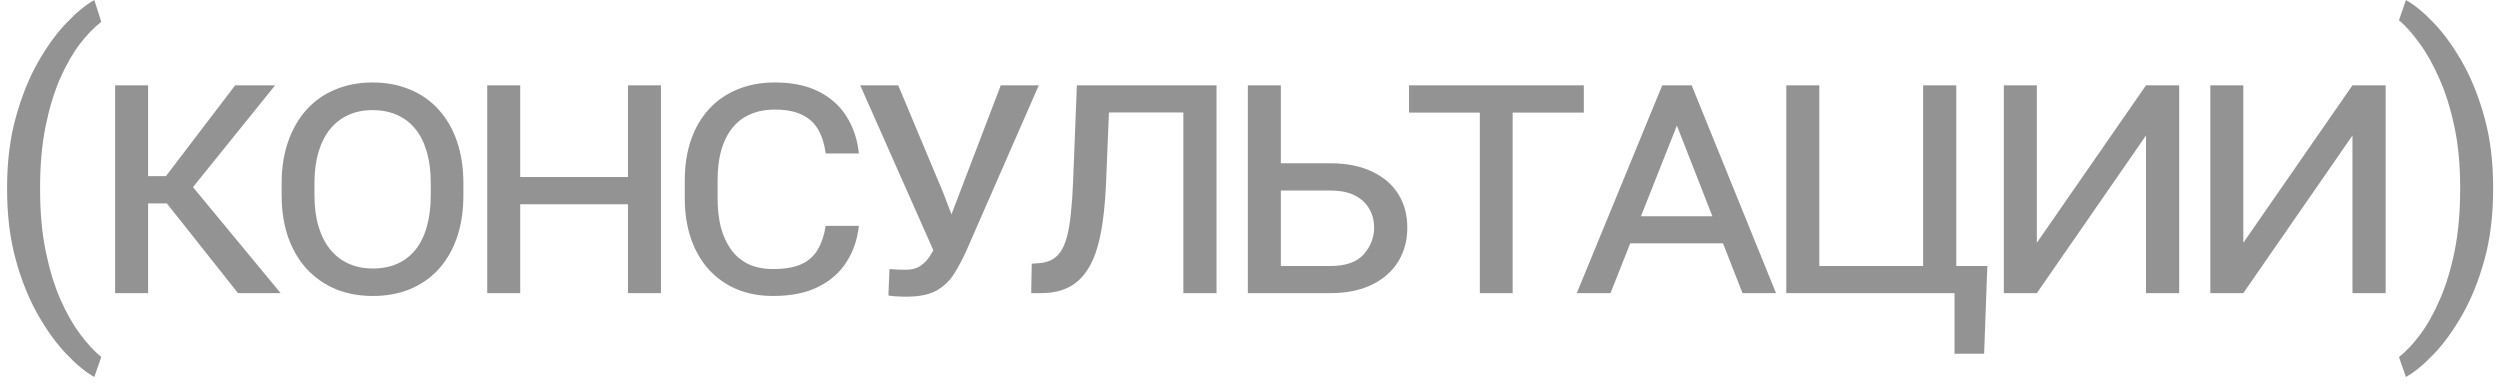 <?xml version="1.0" encoding="UTF-8"?> <svg xmlns="http://www.w3.org/2000/svg" width="219" height="34" viewBox="0 0 219 34" fill="none"> <path d="M0.621 16.584V16.428C0.621 14.157 0.876 12.105 1.387 10.271C1.897 8.428 2.548 6.813 3.34 5.428C4.132 4.042 4.965 2.896 5.84 1.99C6.715 1.074 7.522 0.412 8.262 0.006L8.871 1.912C8.257 2.381 7.632 3.027 6.996 3.85C6.371 4.673 5.793 5.683 5.262 6.881C4.741 8.079 4.319 9.469 3.996 11.053C3.673 12.636 3.512 14.417 3.512 16.396V16.615C3.512 18.594 3.673 20.381 3.996 21.975C4.319 23.558 4.741 24.954 5.262 26.162C5.793 27.37 6.371 28.396 6.996 29.24C7.632 30.094 8.257 30.771 8.871 31.271L8.262 33.022C7.522 32.615 6.715 31.954 5.84 31.037C4.965 30.131 4.132 28.985 3.34 27.6C2.548 26.225 1.897 24.615 1.387 22.771C0.876 20.928 0.621 18.865 0.621 16.584ZM12.974 7.475V25.678H10.084V7.475H12.974ZM24.099 7.475L15.755 17.818H12.005L11.568 15.428H14.537L20.599 7.475H24.099ZM20.849 25.678L14.271 17.381L15.99 15.287L24.584 25.678H20.849ZM40.593 16.068V17.1C40.593 18.475 40.406 19.709 40.031 20.803C39.656 21.886 39.119 22.813 38.421 23.584C37.723 24.344 36.885 24.928 35.906 25.334C34.937 25.73 33.853 25.928 32.656 25.928C31.478 25.928 30.4 25.73 29.421 25.334C28.452 24.928 27.609 24.344 26.89 23.584C26.181 22.813 25.635 21.886 25.249 20.803C24.864 19.709 24.671 18.475 24.671 17.1V16.068C24.671 14.693 24.864 13.464 25.249 12.381C25.635 11.287 26.176 10.355 26.874 9.584C27.583 8.813 28.421 8.23 29.39 7.834C30.369 7.428 31.447 7.225 32.624 7.225C33.833 7.225 34.921 7.428 35.89 7.834C36.869 8.23 37.708 8.813 38.406 9.584C39.114 10.355 39.656 11.287 40.031 12.381C40.406 13.464 40.593 14.693 40.593 16.068ZM37.734 17.1V16.037C37.734 15.006 37.619 14.094 37.39 13.303C37.161 12.511 36.827 11.844 36.39 11.303C35.952 10.761 35.416 10.35 34.781 10.068C34.145 9.787 33.426 9.646 32.624 9.646C31.853 9.646 31.155 9.787 30.53 10.068C29.905 10.35 29.369 10.761 28.921 11.303C28.484 11.844 28.145 12.511 27.905 13.303C27.666 14.094 27.546 15.006 27.546 16.037V17.1C27.546 18.131 27.666 19.047 27.905 19.85C28.145 20.641 28.489 21.313 28.937 21.865C29.385 22.407 29.921 22.818 30.546 23.1C31.181 23.381 31.885 23.521 32.656 23.521C33.468 23.521 34.187 23.381 34.812 23.1C35.437 22.818 35.968 22.407 36.406 21.865C36.843 21.313 37.171 20.641 37.39 19.85C37.619 19.047 37.734 18.131 37.734 17.1ZM55.509 15.506V17.896H44.993V15.506H55.509ZM45.571 7.475V25.678H42.681V7.475H45.571ZM57.899 7.475V25.678H55.009V7.475H57.899ZM72.331 19.787H75.237C75.112 20.964 74.752 22.016 74.159 22.943C73.575 23.87 72.747 24.6 71.674 25.131C70.612 25.662 69.294 25.928 67.721 25.928C66.544 25.928 65.481 25.73 64.534 25.334C63.586 24.928 62.773 24.355 62.096 23.615C61.419 22.865 60.898 21.964 60.534 20.912C60.169 19.86 59.987 18.683 59.987 17.381V15.787C59.987 14.485 60.169 13.308 60.534 12.256C60.898 11.204 61.424 10.303 62.112 9.553C62.799 8.803 63.627 8.23 64.596 7.834C65.575 7.428 66.669 7.225 67.877 7.225C69.398 7.225 70.679 7.49 71.721 8.021C72.763 8.542 73.575 9.271 74.159 10.209C74.752 11.146 75.112 12.225 75.237 13.443H72.331C72.226 12.641 72.013 11.954 71.69 11.381C71.367 10.808 70.898 10.37 70.284 10.068C69.669 9.756 68.867 9.6 67.877 9.6C67.054 9.6 66.331 9.74 65.706 10.021C65.081 10.292 64.554 10.699 64.127 11.24C63.711 11.771 63.393 12.417 63.174 13.178C62.966 13.938 62.862 14.803 62.862 15.771V17.381C62.862 18.297 62.956 19.136 63.143 19.896C63.341 20.646 63.638 21.297 64.034 21.85C64.429 22.402 64.935 22.829 65.549 23.131C66.164 23.422 66.888 23.568 67.721 23.568C68.763 23.568 69.596 23.422 70.221 23.131C70.846 22.839 71.32 22.412 71.643 21.85C71.976 21.277 72.206 20.589 72.331 19.787ZM83.34 18.803L87.668 7.475H90.996L84.684 21.896C84.34 22.667 83.97 23.365 83.574 23.99C83.189 24.605 82.673 25.094 82.027 25.459C81.382 25.813 80.501 25.99 79.387 25.99C79.126 25.99 78.824 25.98 78.481 25.959C78.137 25.938 77.918 25.912 77.824 25.881L77.918 23.568C78.033 23.579 78.257 23.594 78.59 23.615C78.934 23.626 79.189 23.631 79.356 23.631C79.876 23.631 80.303 23.516 80.637 23.287C80.981 23.047 81.262 22.751 81.481 22.396C81.71 22.032 81.918 21.662 82.106 21.287L83.34 18.803ZM78.684 7.475L82.637 16.912L84.387 21.506L81.902 22.24L75.356 7.475H78.684ZM104.005 7.475V9.85H95.052V7.475H104.005ZM106.568 7.475V25.678H103.662V7.475H106.568ZM94.334 7.475H97.24L96.896 15.881C96.844 17.183 96.745 18.36 96.599 19.412C96.453 20.454 96.245 21.37 95.974 22.162C95.703 22.943 95.349 23.594 94.912 24.115C94.485 24.636 93.964 25.027 93.349 25.287C92.735 25.547 92.011 25.678 91.177 25.678H90.334L90.38 23.1L91.021 23.053C91.469 23.021 91.849 22.917 92.162 22.74C92.485 22.563 92.755 22.297 92.974 21.943C93.193 21.589 93.37 21.136 93.505 20.584C93.641 20.032 93.745 19.37 93.818 18.6C93.901 17.818 93.964 16.912 94.005 15.881L94.334 7.475ZM116.53 14.303C117.958 14.303 119.171 14.542 120.171 15.021C121.182 15.49 121.952 16.146 122.484 16.99C123.015 17.834 123.28 18.818 123.28 19.943C123.28 21.058 123.015 22.047 122.484 22.912C121.952 23.777 121.182 24.454 120.171 24.943C119.171 25.433 117.958 25.678 116.53 25.678H109.312V7.475H112.202V23.303H116.53C117.885 23.303 118.864 22.959 119.468 22.271C120.072 21.584 120.374 20.797 120.374 19.912C120.374 19.339 120.239 18.813 119.968 18.334C119.708 17.844 119.296 17.449 118.734 17.146C118.171 16.844 117.437 16.693 116.53 16.693H111.421V14.303H116.53ZM132.509 7.475V25.678H129.634V7.475H132.509ZM138.743 7.475V9.865H123.43V7.475H138.743ZM147.284 10.021L141.08 25.678H138.127L145.612 7.475H147.502L147.284 10.021ZM152.643 25.678L146.487 9.959L146.284 7.475H148.19L155.58 25.678H152.643ZM152.221 18.943V21.318H141.409V18.943H152.221ZM174.09 23.303L173.809 30.99H171.215V25.678H168.965V23.303H174.09ZM169.027 23.303V25.678H158.762V23.303H169.027ZM159.371 7.475V25.678H156.48V7.475H159.371ZM171.371 7.475V25.678H168.465V7.475H171.371ZM176.365 24.24L187.99 7.475L190.037 8.912L178.427 25.678L176.365 24.24ZM187.99 7.475H190.896V25.678H187.99V7.475ZM175.537 7.475H178.427V25.678H175.537V7.475ZM194.452 24.24L206.077 7.475L208.124 8.912L196.515 25.678L194.452 24.24ZM206.077 7.475H208.984V25.678H206.077V7.475ZM193.624 7.475H196.515V25.678H193.624V7.475ZM218.399 16.428V16.584C218.399 18.865 218.144 20.928 217.634 22.771C217.123 24.615 216.472 26.225 215.68 27.6C214.889 28.985 214.055 30.131 213.18 31.037C212.305 31.954 211.498 32.615 210.759 33.022L210.149 31.271C210.764 30.803 211.384 30.146 212.009 29.303C212.634 28.469 213.212 27.438 213.743 26.209C214.274 24.99 214.701 23.584 215.024 21.99C215.347 20.386 215.509 18.594 215.509 16.615V16.396C215.509 14.417 215.337 12.631 214.993 11.037C214.649 9.433 214.201 8.021 213.649 6.803C213.108 5.584 212.524 4.558 211.899 3.725C211.285 2.881 210.701 2.23 210.149 1.771L210.759 0.006C211.498 0.412 212.305 1.074 213.18 1.99C214.055 2.896 214.889 4.042 215.68 5.428C216.472 6.813 217.123 8.428 217.634 10.271C218.144 12.105 218.399 14.157 218.399 16.428Z" fill="#282828" fill-opacity="0.5"></path> </svg> 
